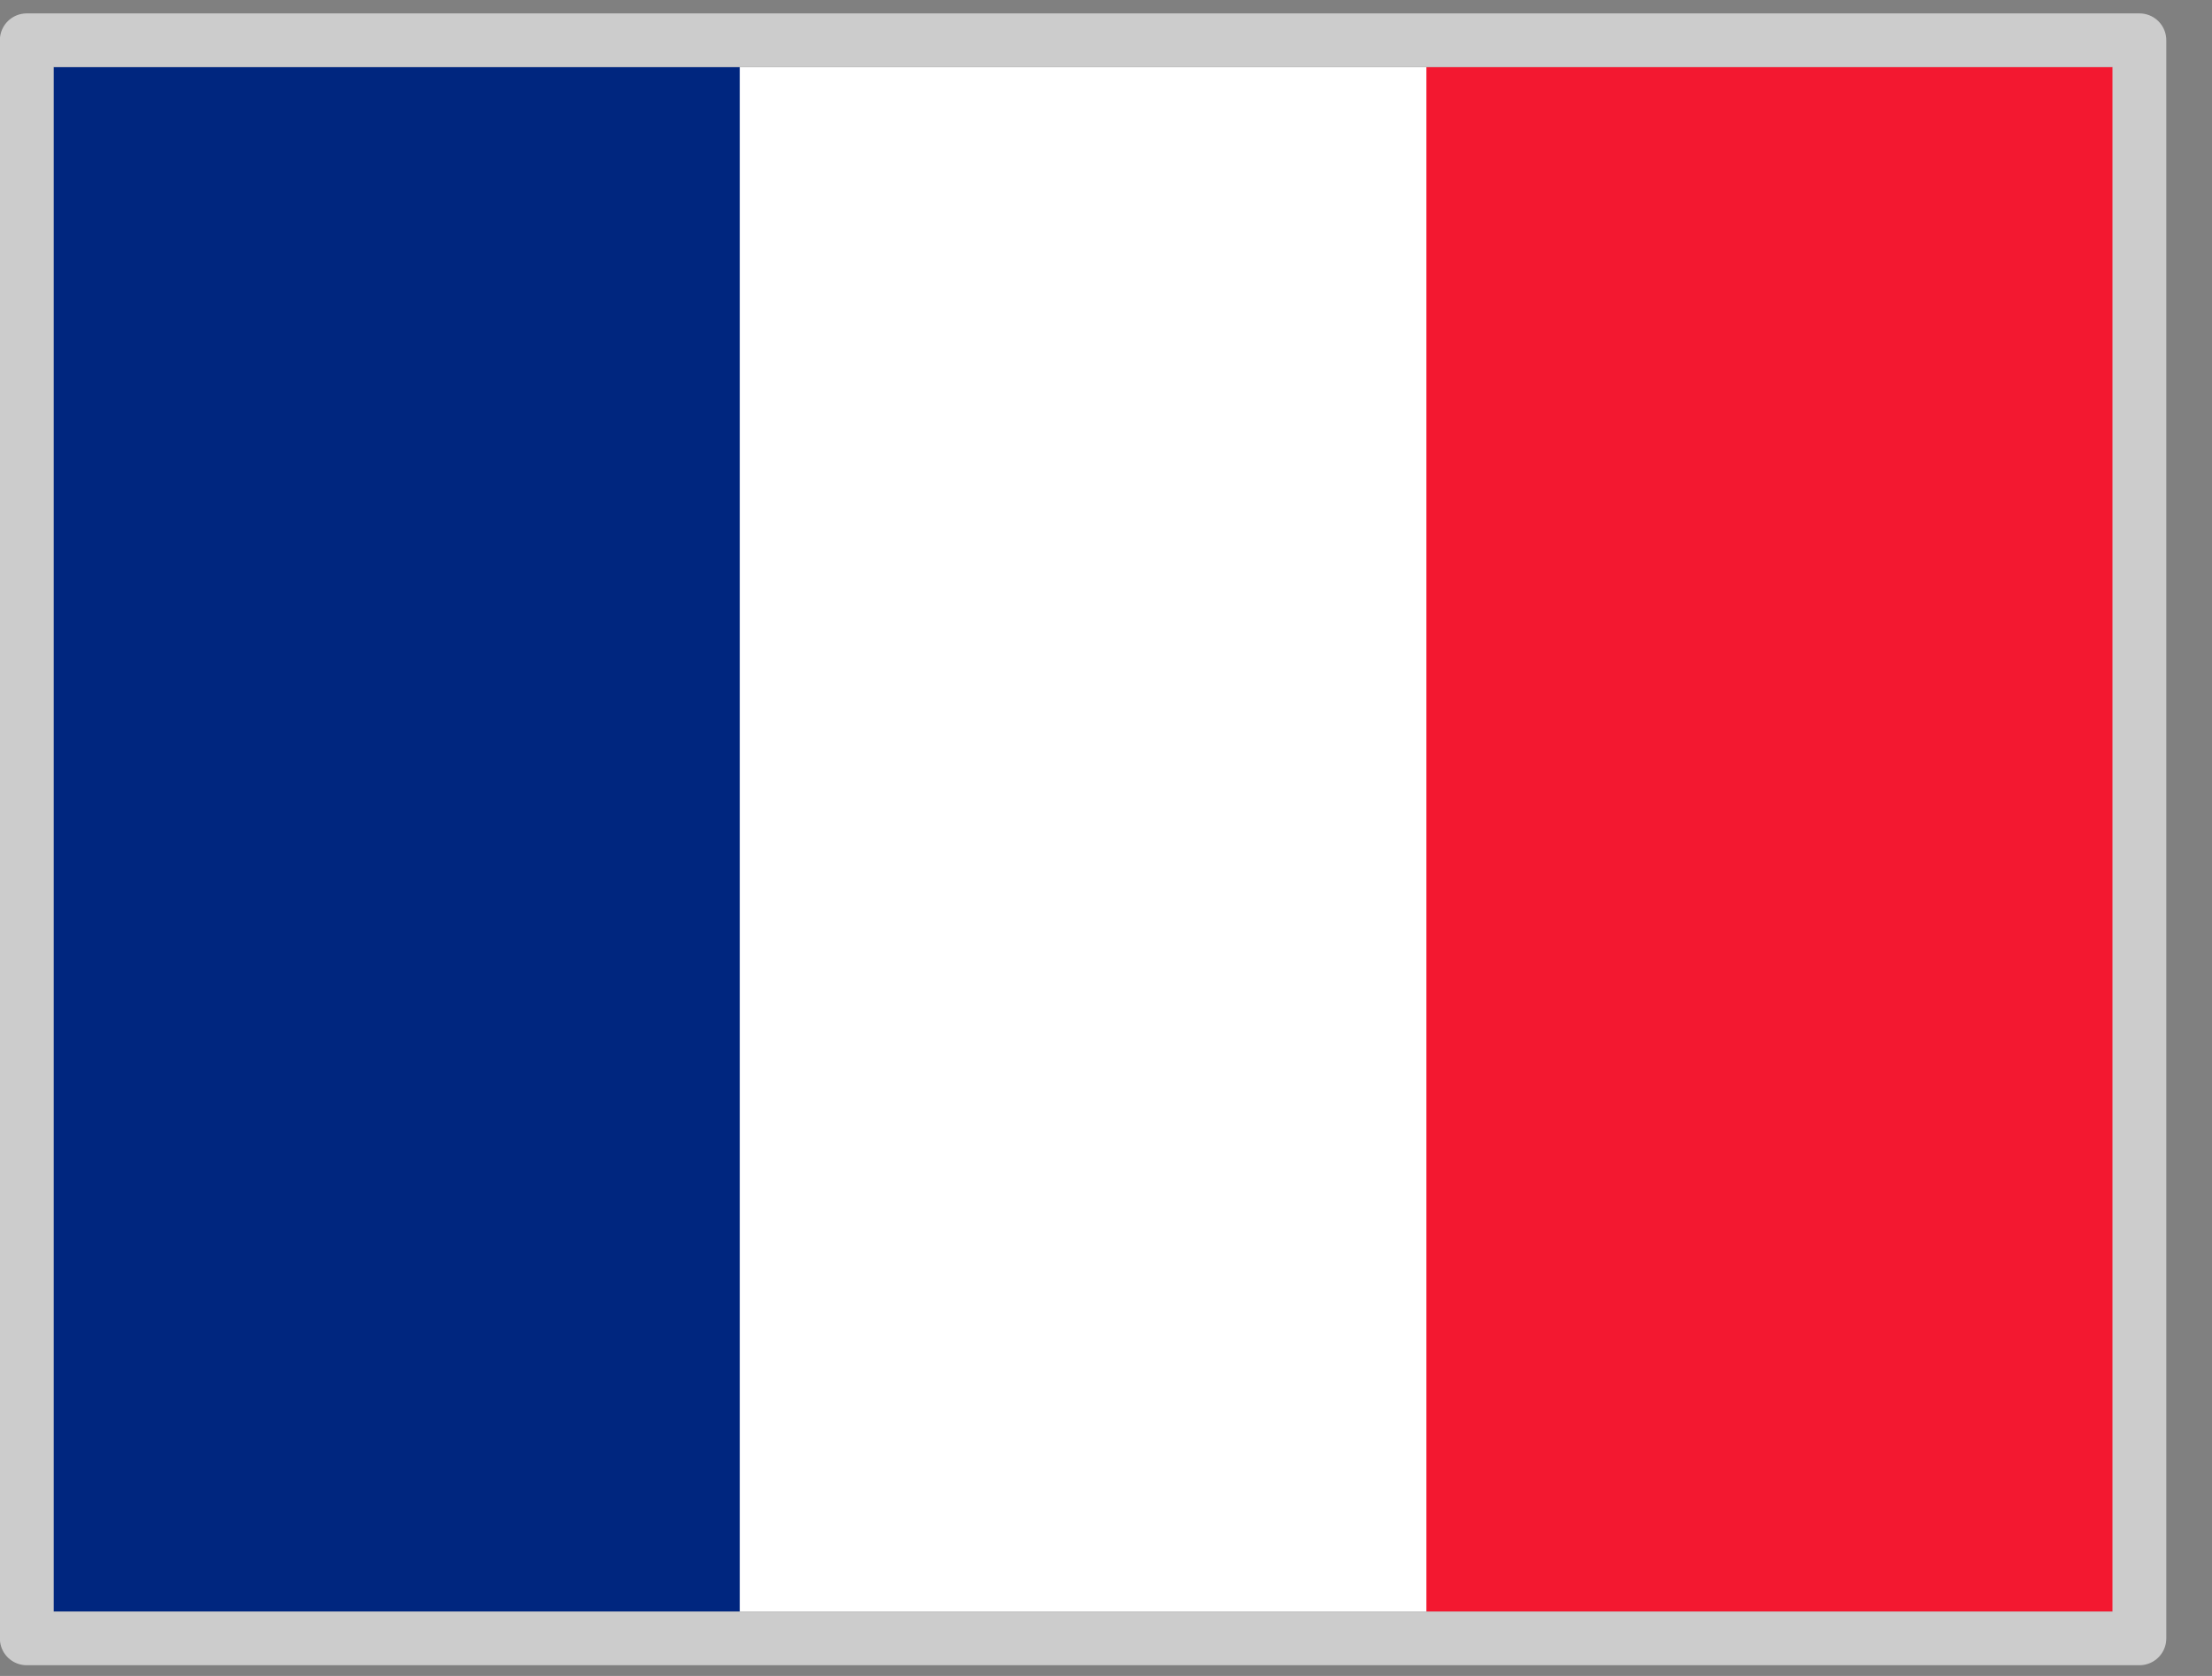 <svg xmlns="http://www.w3.org/2000/svg" width="33" height="25" viewBox="0 0 33 25" fill="none">
  <rect x="0" y="0" width="33" height="25" fill="#808080" stroke="none"/>
  <g clip-path="url(#clip0_8236_523)">
    <path fill-rule="evenodd" clip-rule="evenodd" d="M0.798 1H31.518V24.04H0.798V1Z" fill="white"/>
    <path fill-rule="evenodd" clip-rule="evenodd" d="M0.798 1H11.036V24.04H0.798V1Z" fill="#00267F"/>
    <path fill-rule="evenodd" clip-rule="evenodd" d="M21.28 1H31.518V24.04H21.28V1Z" fill="#F31830"/>
  </g>
  <rect x="0.398" y="0.6" width="31.52" height="23.84" stroke="#CCCCCC" stroke-width="0.8" stroke-linejoin="round"/>
  <defs>
    <clipPath id="clip0_8236_523">
      <rect x="0.798" y="1" width="30.72" height="23.04" fill="white"/>
    </clipPath>
  </defs>
</svg>
